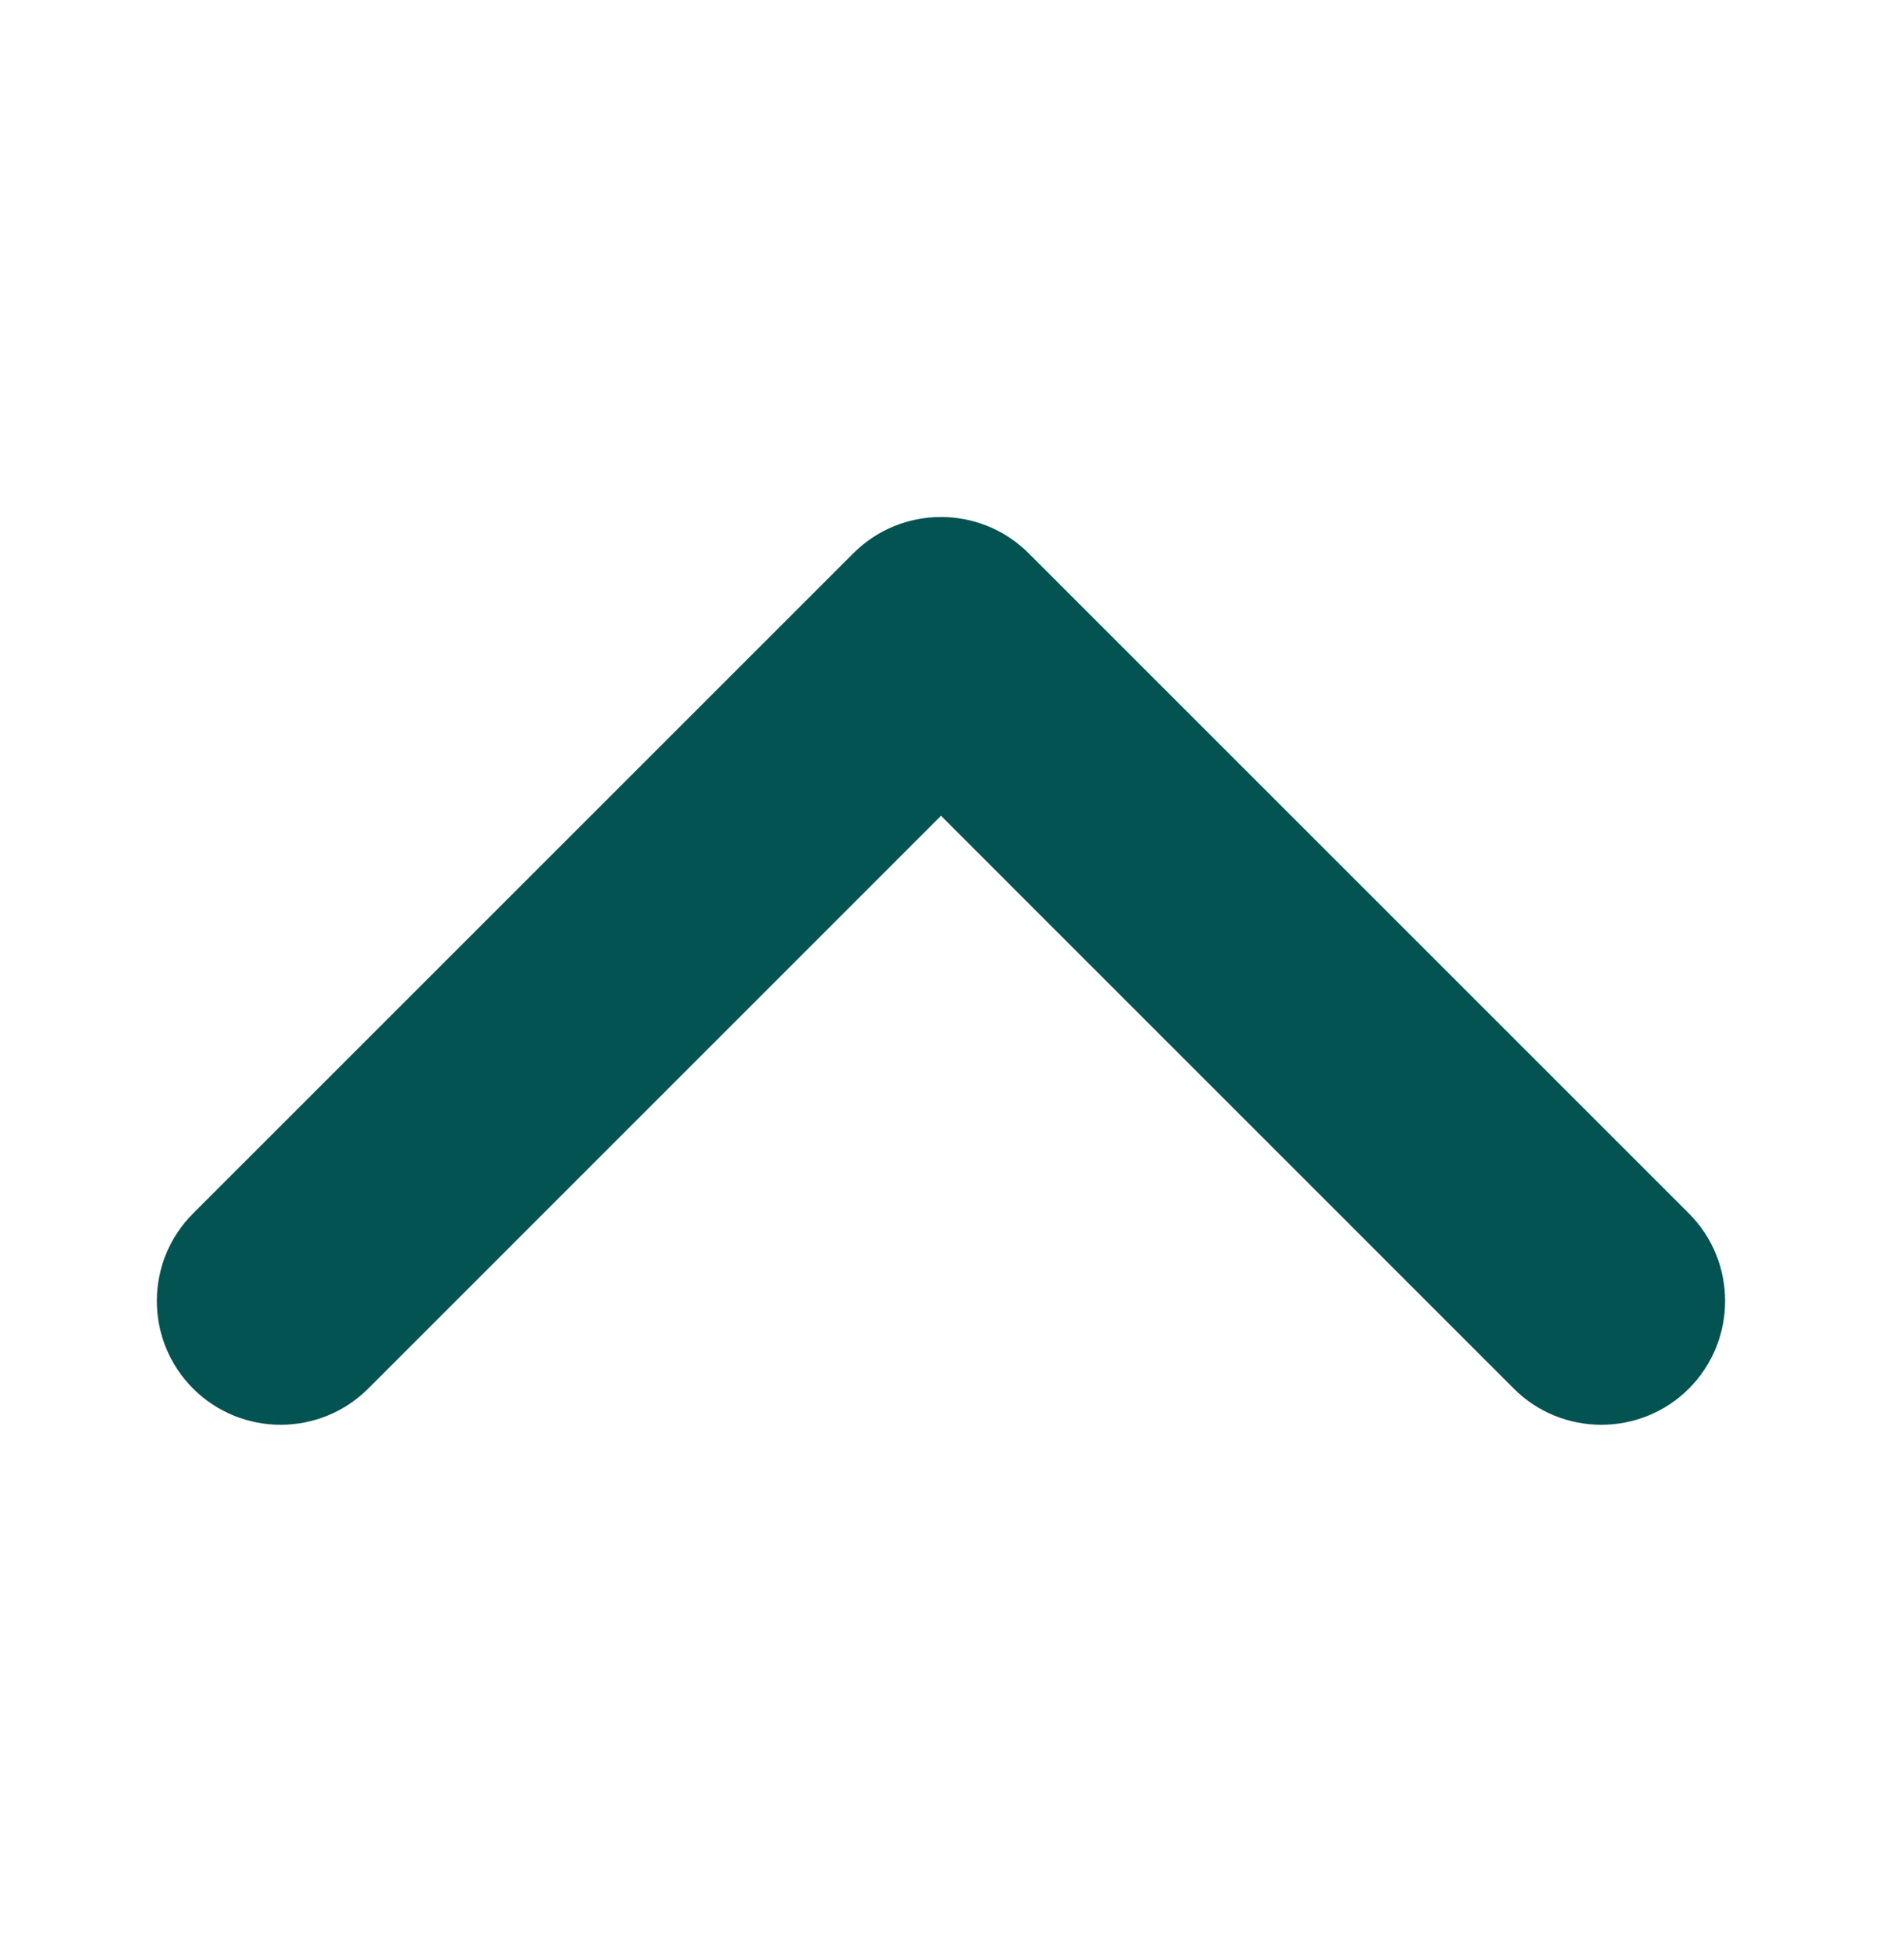 <svg width="24" height="25" viewBox="0 0 24 25" fill="none" xmlns="http://www.w3.org/2000/svg">
<path fill-rule="evenodd" clip-rule="evenodd" d="M20.421 18.172C20.017 18.172 19.612 18.019 19.304 17.71L12 10.405L4.696 17.71C4.079 18.326 3.079 18.326 2.462 17.71C1.846 17.093 1.846 16.093 2.462 15.477L10.883 7.056C11.5 6.44 12.5 6.44 13.117 7.056L21.538 15.477C22.153 16.093 22.153 17.093 21.538 17.71C21.229 18.019 20.825 18.172 20.421 18.172Z" fill="#025351"/>
</svg>
